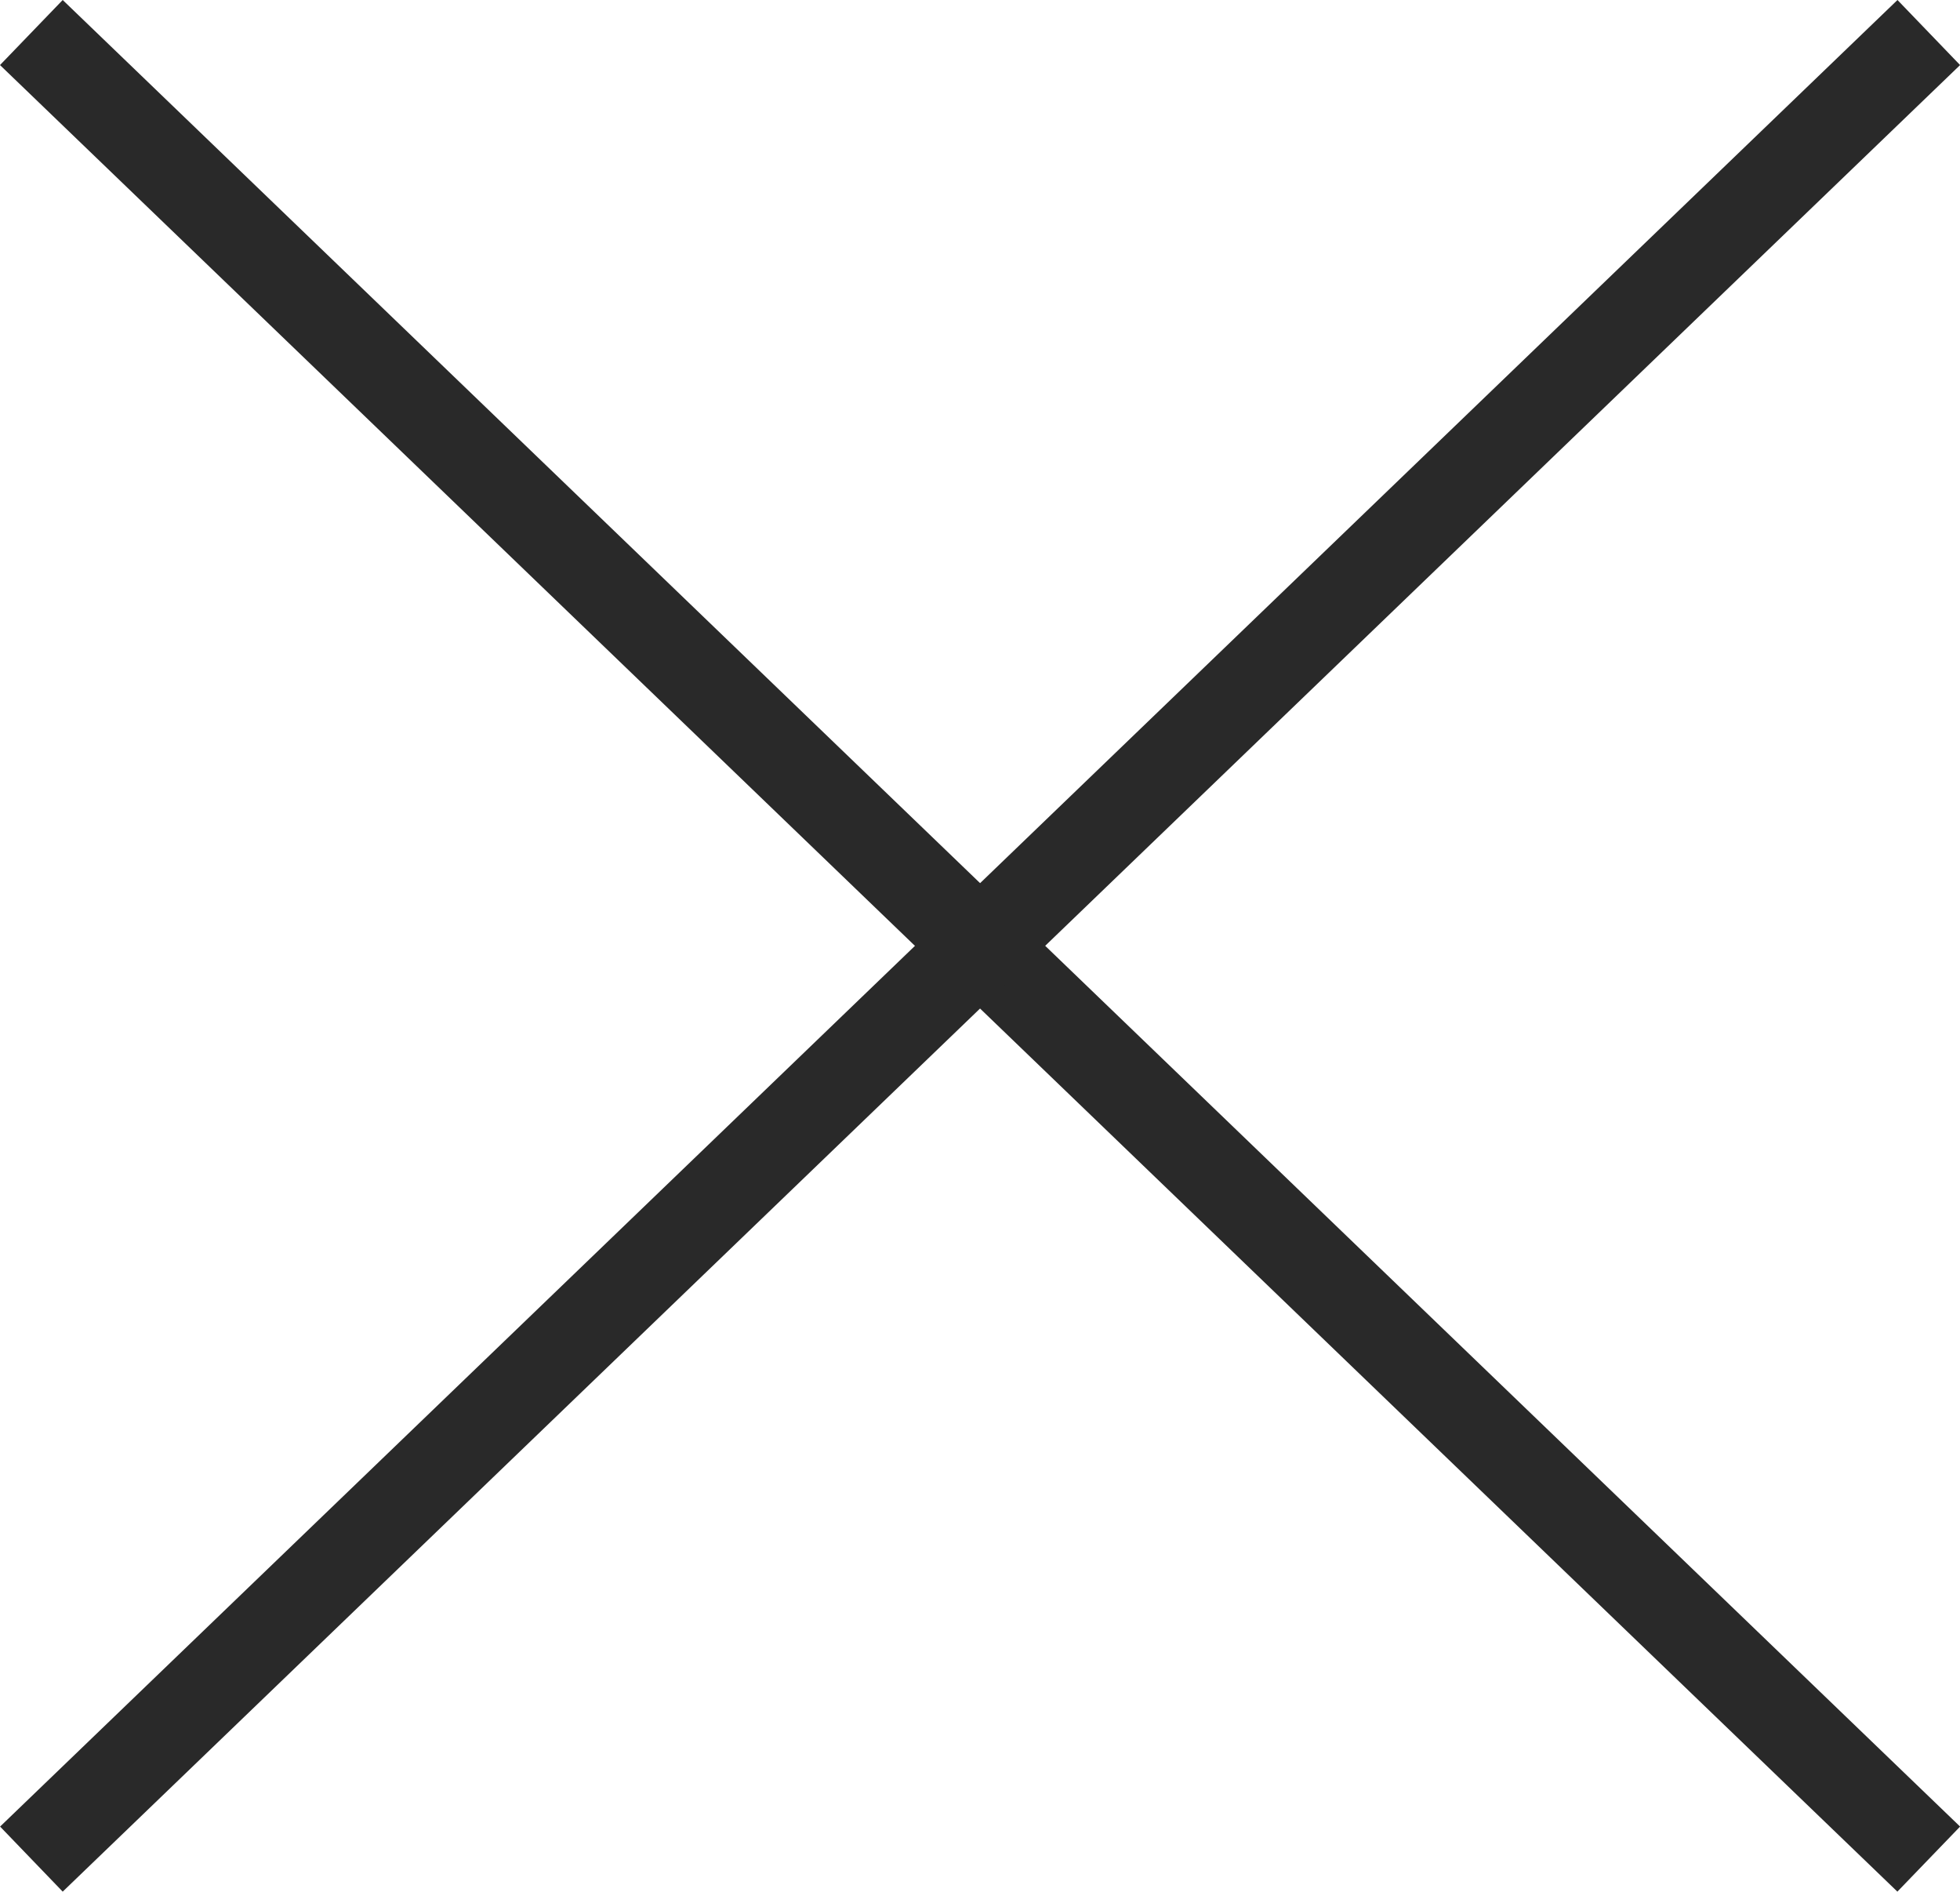 <svg xmlns="http://www.w3.org/2000/svg" width="21.693" height="20.934" viewBox="0 0 21.693 20.934"><g transform="translate(-2827.08 1125.36)"><path d="M20.653,20.574-.347.36.347-.36l21,20.214Z" transform="translate(2827.427 -1125)" fill="#292929"></path><path d="M.347,20.574l-.693-.72,21-20.214.693.72Z" transform="translate(2827.427 -1125)" fill="#292929"></path></g></svg>
